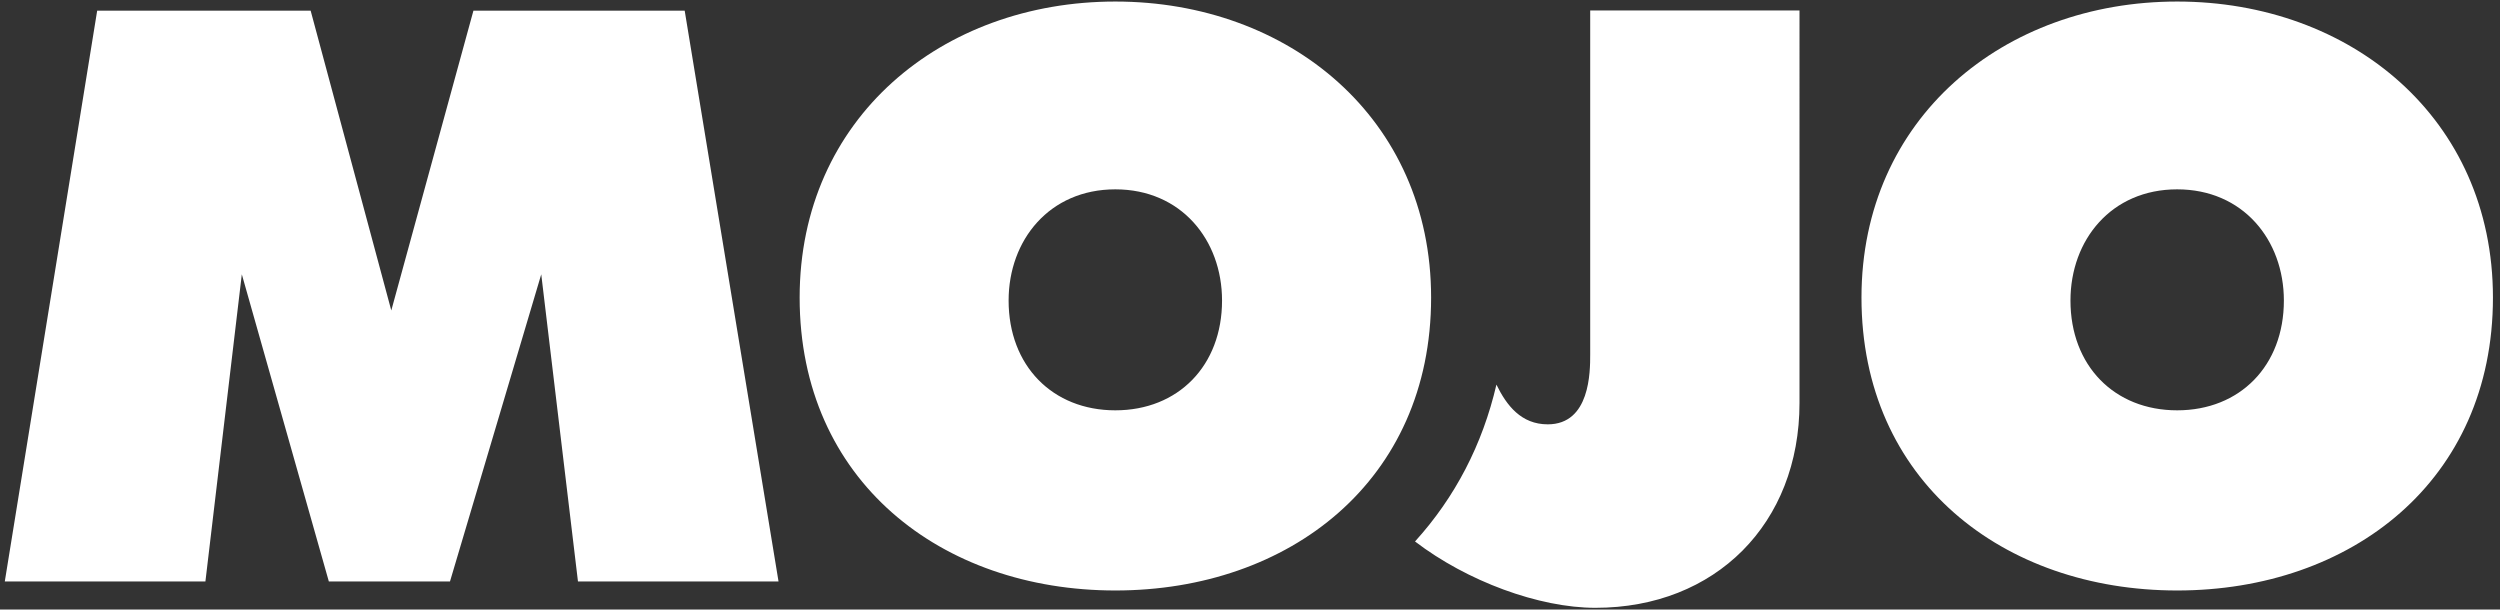 <svg width="324" height="79" xmlns="http://www.w3.org/2000/svg"><rect width="100%" height="100%" fill="#333333" stroke="none"/><g fill="#FFF" fill-rule="evenodd"><path d="M12.594 1.383H40.26l10.451 38.853L61.356 1.383h27.38l12.161 73.976H74.904l-4.759-39.808-11.828 39.808h-15.7L31.34 35.551l-4.719 39.808h-26L12.594 1.383M144.545 24.539c8.539 0 13.832 6.563 13.832 14.414 0 8.441-5.684 14.225-13.832 14.225-8.143 0-13.829-5.784-13.829-14.225 0-7.851 5.298-14.414 13.829-14.414m0-24.339c-22.466 0-40.911 15.112-40.911 38.367 0 23.736 18.345 37.959 40.911 37.959 22.567 0 40.927-14.223 40.927-37.959C185.472 15.312 167.016.2 144.545.2M282.16 24.539c8.539 0 13.83 6.563 13.83 14.414 0 8.441-5.684 14.225-13.83 14.225-8.143 0-13.827-5.784-13.827-14.225 0-7.851 5.288-14.414 13.827-14.414m0-24.339c-22.471 0-40.912 15.112-40.912 38.367 0 23.736 18.346 37.959 40.912 37.959 22.571 0 40.926-14.223 40.926-37.959C323.086 15.312 304.645.2 282.16.2M200.586 54.994c-3.43 0-5.327-2.429-6.649-5.148-1.804 7.76-5.348 14.591-10.55 20.329 6.742 5.156 16.07 8.598 23.379 8.598 15.574 0 26.45-10.922 26.45-26.559V1.355H206.09v44.568c0 2.243 0 9.071-5.504 9.071"/></g></svg>